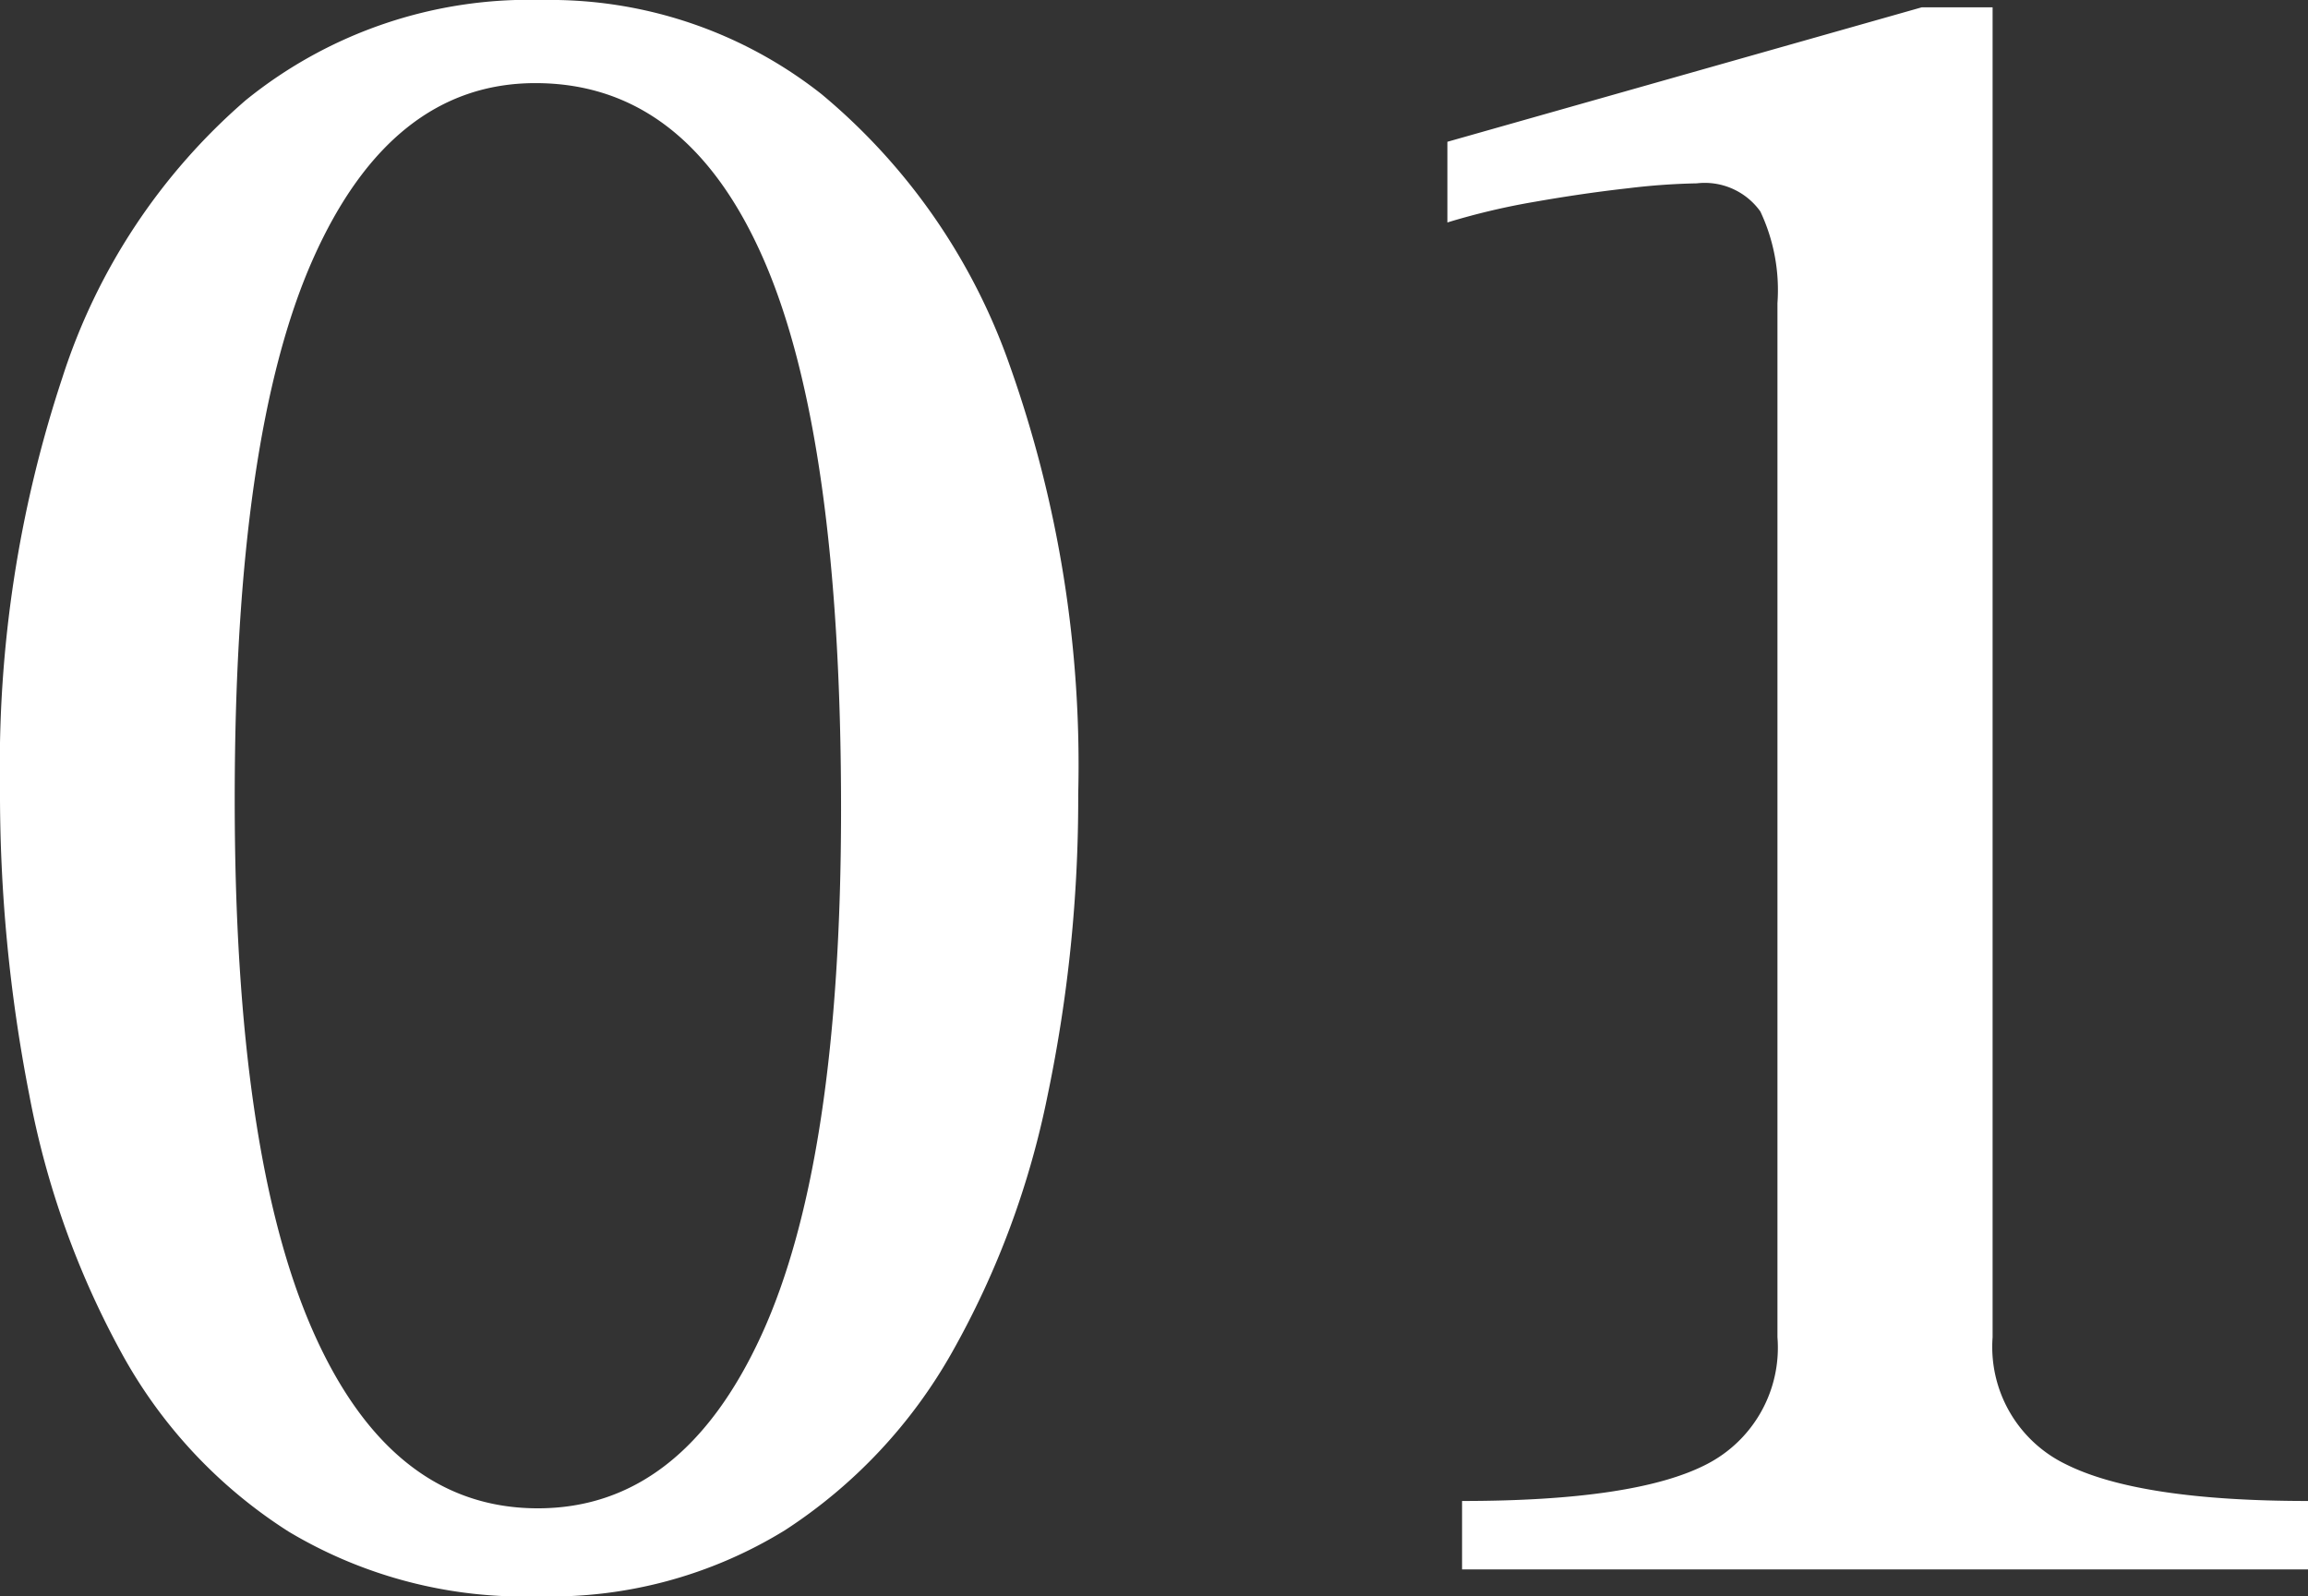 <svg xmlns="http://www.w3.org/2000/svg" width="94.4" height="65.3" viewBox="0 0 94.4 65.3">
  <rect x="0" y="0" width="94.4" height="65.3" fill="#333333" stroke="none"/>
  <path id="concept-no1" d="M-27.3,1.1A18.734,18.734,0,0,1-37.5-1.55,20.06,20.06,0,0,1-44.3-8.8a35.587,35.587,0,0,1-3.8-10.6A64.137,64.137,0,0,1-49.3-32a50.4,50.4,0,0,1,2.55-16.75,25.162,25.162,0,0,1,7.5-11.35A18.415,18.415,0,0,1-27.1-64.2a17.921,17.921,0,0,1,11.4,3.85A25.283,25.283,0,0,1-8-49.25,48.813,48.813,0,0,1-5.2-31.7,59.2,59.2,0,0,1-6.45-19.4a35.724,35.724,0,0,1-3.9,10.5A20.915,20.915,0,0,1-17.2-1.6,18.279,18.279,0,0,1-27.3,1.1Zm0-3.6q5.9,0,9.15-7.1t3.25-21.5q0-15.2-3.15-22.45T-27.4-60.8q-5.9,0-9.1,7.2t-3.2,22.1q0,14.5,3.2,21.75T-27.3-2.5ZM45.1,0H10.5V-2.8q7.1,0,10-1.5a5.361,5.361,0,0,0,2.9-5.2V-51.8a7.531,7.531,0,0,0-.7-3.75,2.793,2.793,0,0,0-2.6-1.15,27.091,27.091,0,0,0-2.8.2q-1.8.2-3.8.55a28.72,28.72,0,0,0-3.6.85v-3.3l19.4-5.5h2.9V-9.5a5.331,5.331,0,0,0,3,5.2q3,1.5,9.9,1.5Z" transform="translate(49.3 64.2)" fill="#fff"/>
</svg>
